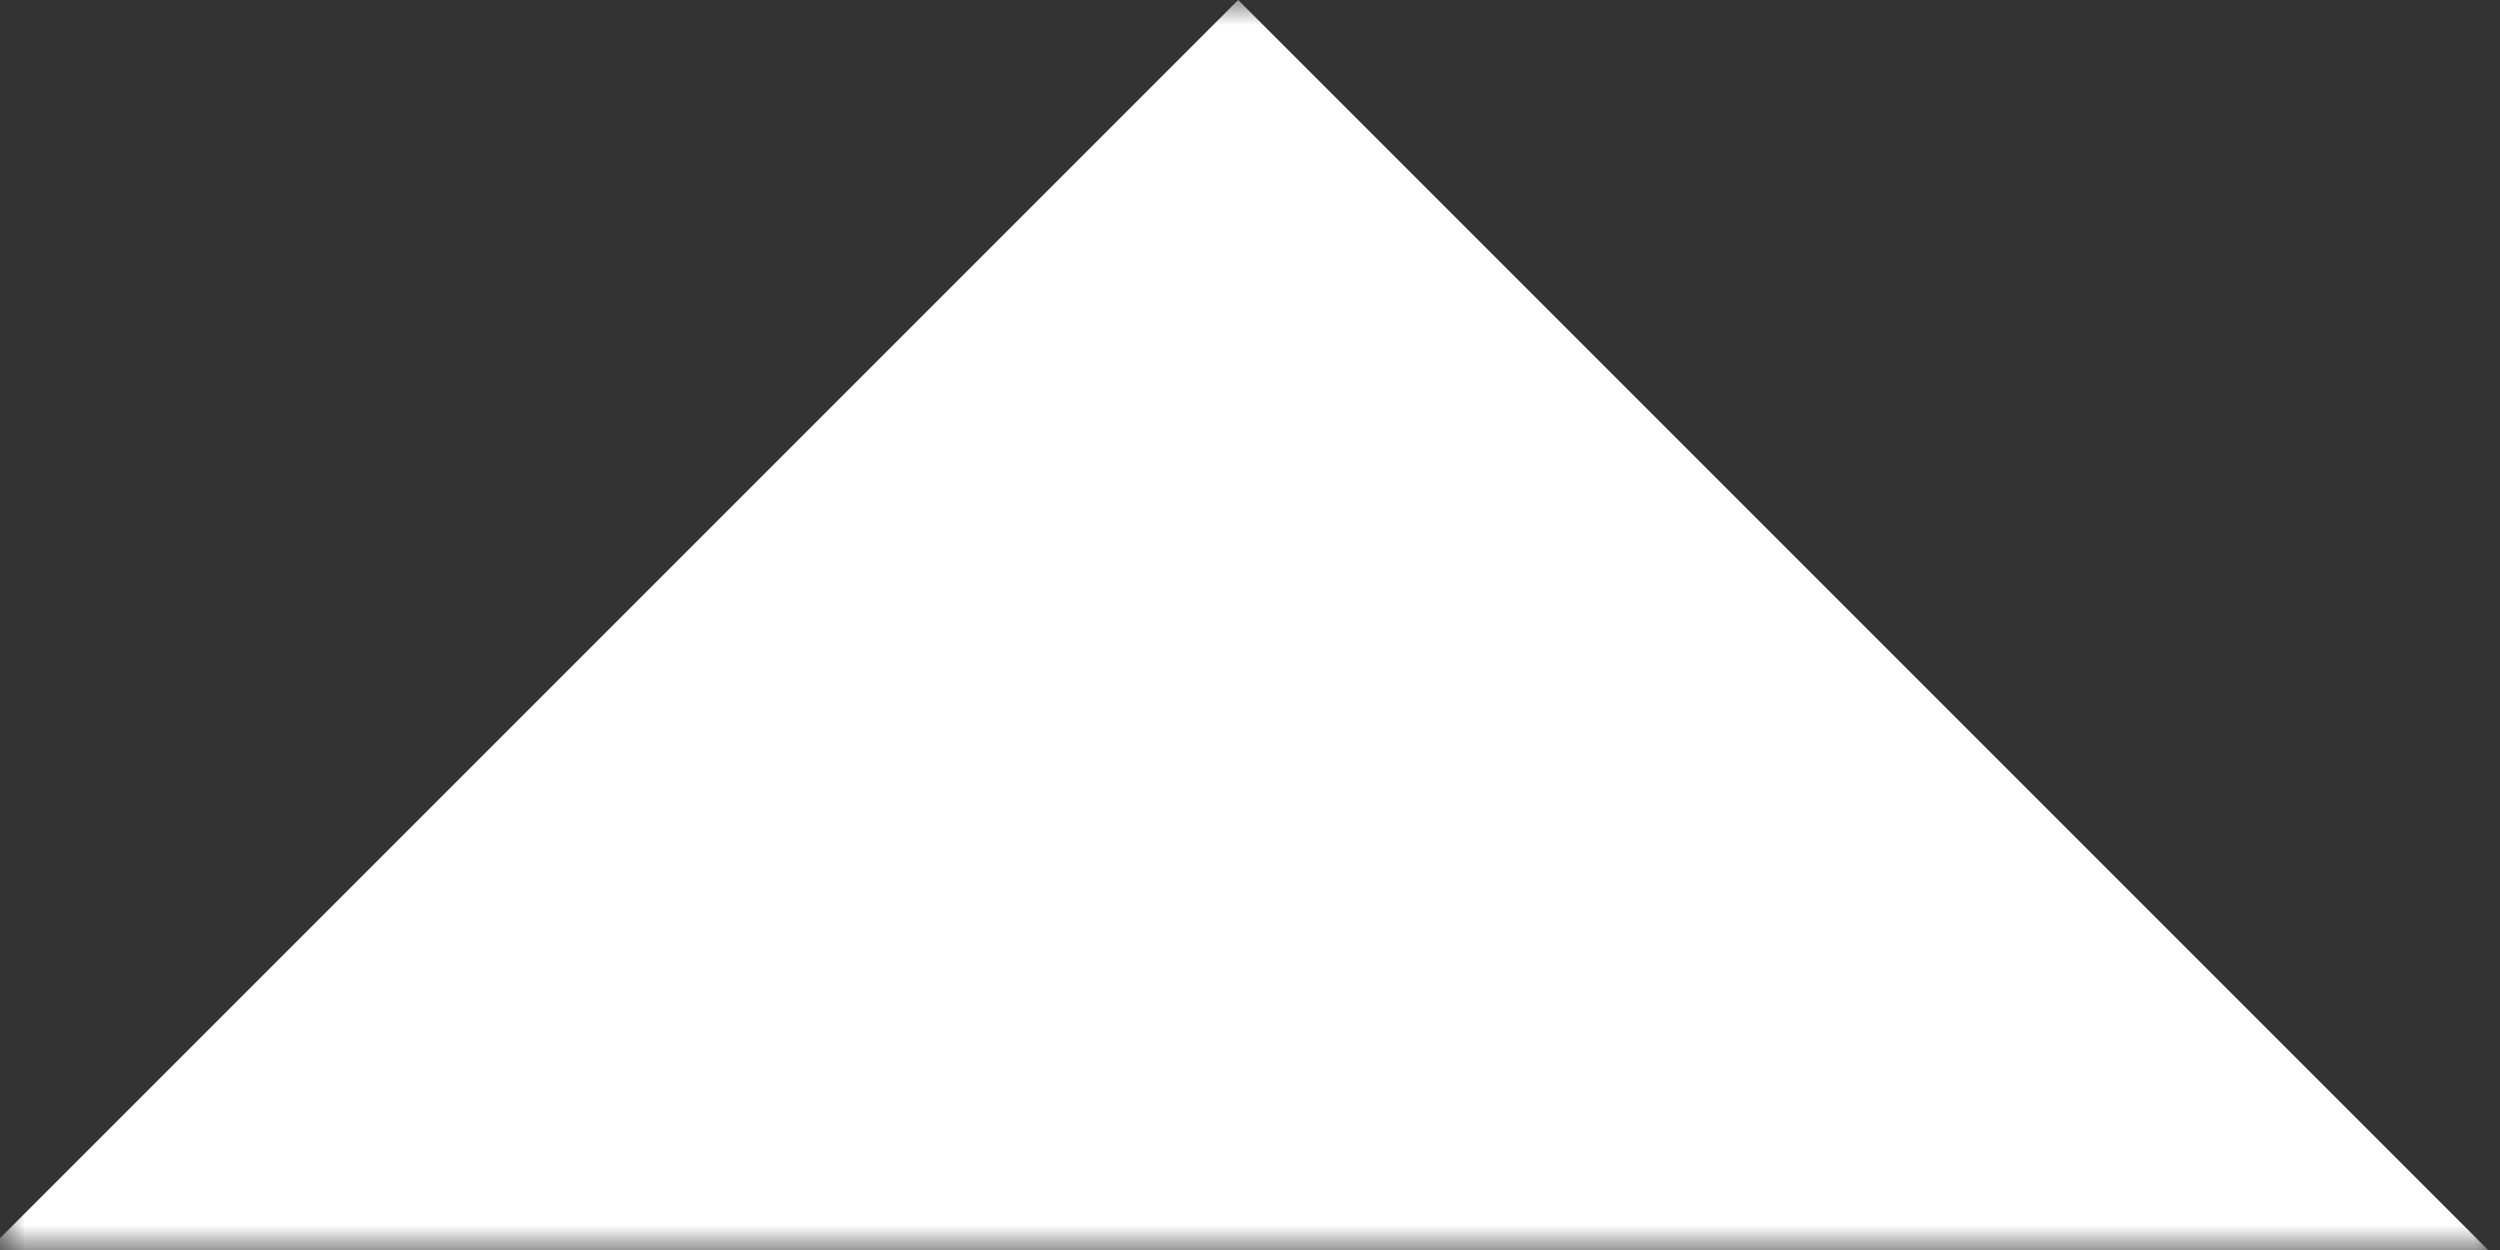<svg width="50" height="25" viewBox="0 0 50 25" fill="none" xmlns="http://www.w3.org/2000/svg">
<rect x="0" y="0" width="50" height="25" fill="#333333" stroke="none"/>
<mask id="mask0_202_8" style="mask-type:alpha" maskUnits="userSpaceOnUse" x="0" y="0" width="50" height="25">
<rect width="50" height="25" fill="#D9D9D9"/>
</mask>
<g mask="url(#mask0_202_8)">
<rect x="-7" y="31.763" width="44.92" height="44.92" transform="rotate(-45 -7 31.763)" fill="white"/>
</g>
</svg>

